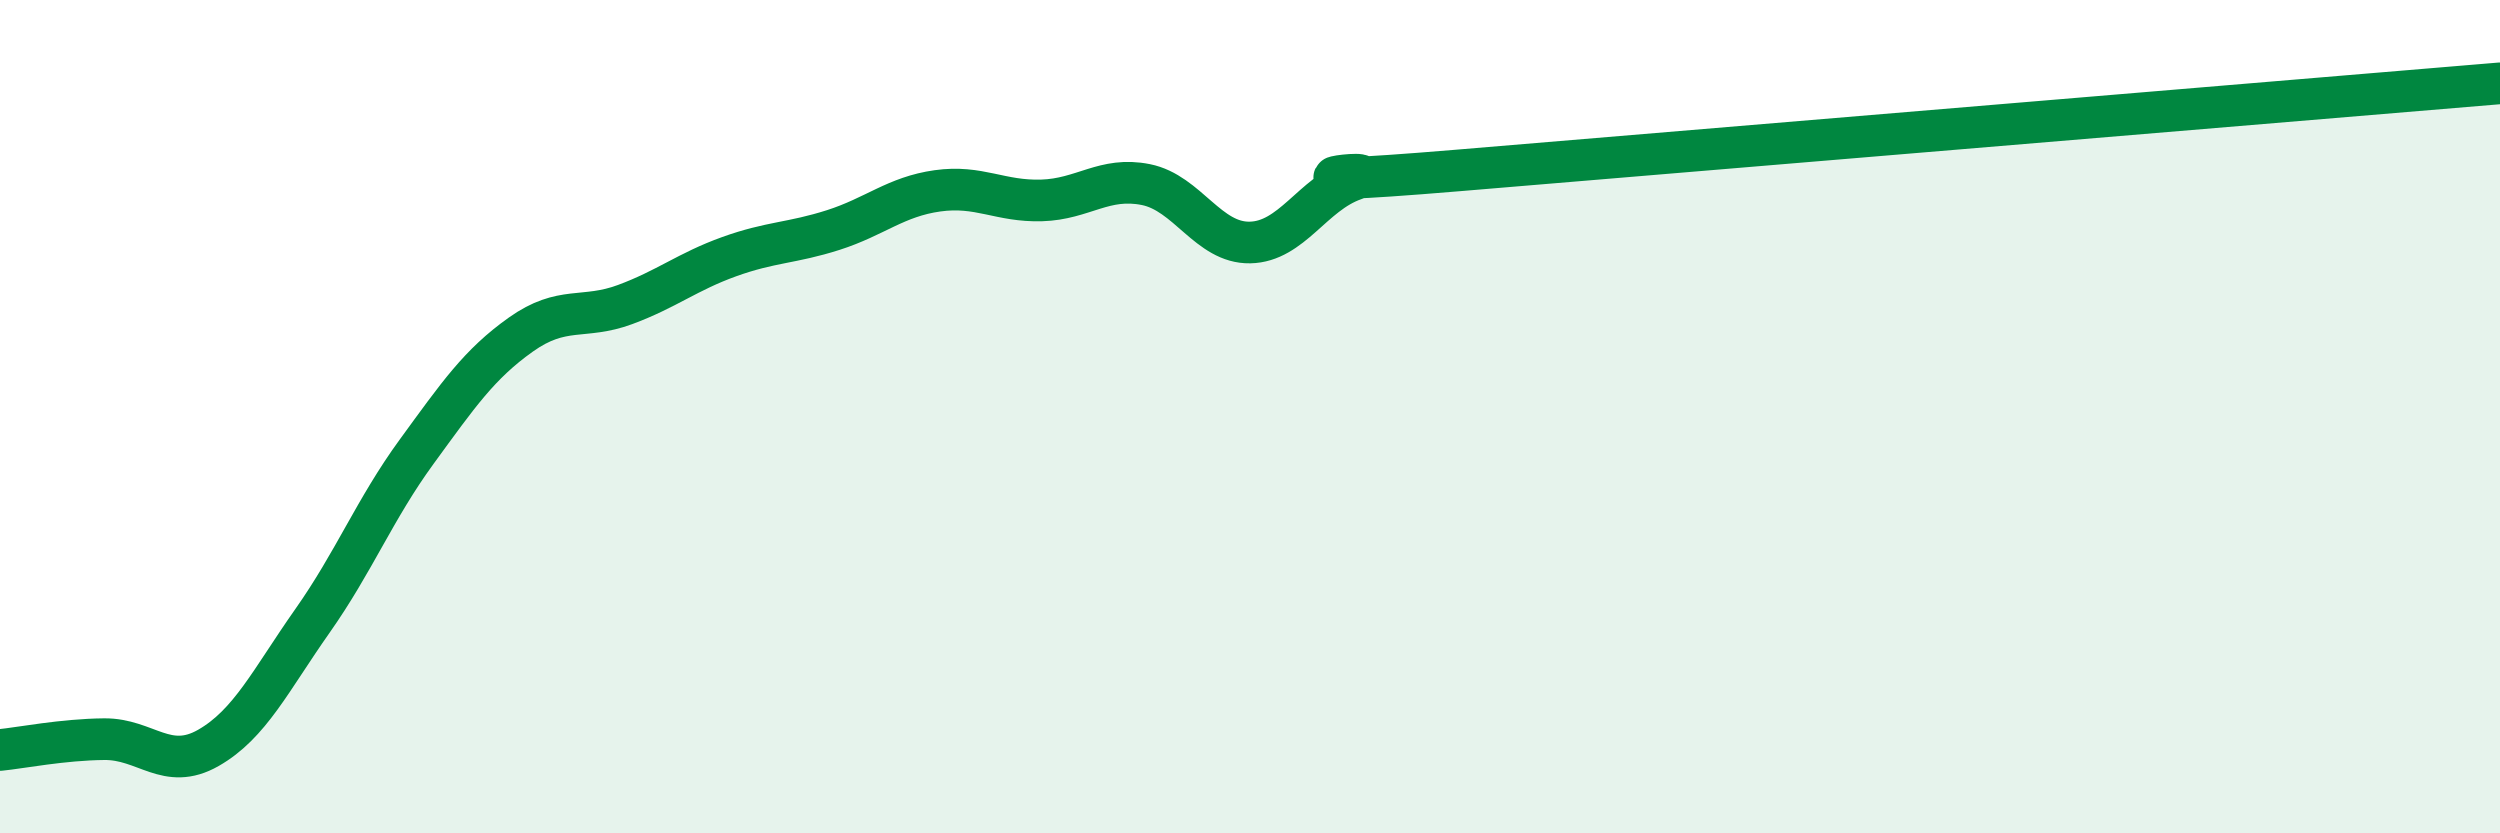 
    <svg width="60" height="20" viewBox="0 0 60 20" xmlns="http://www.w3.org/2000/svg">
      <path
        d="M 0,18 C 0.5,17.95 1.5,17.75 2.5,17.74 C 3.5,17.73 4,18.52 5,17.95 C 6,17.38 6.5,16.32 7.5,14.9 C 8.5,13.48 9,12.21 10,10.84 C 11,9.47 11.5,8.74 12.5,8.03 C 13.5,7.32 14,7.68 15,7.31 C 16,6.94 16.5,6.52 17.5,6.16 C 18.5,5.8 19,5.84 20,5.52 C 21,5.2 21.5,4.72 22.5,4.58 C 23.5,4.44 24,4.84 25,4.81 C 26,4.78 26.5,4.23 27.5,4.43 C 28.5,4.63 29,5.84 30,5.82 C 31,5.8 31.5,4.66 32.5,4.31 C 33.5,3.96 29.5,4.55 35,4.09 C 40.5,3.63 55,2.42 60,2L60 20L0 20Z"
        fill="#008740"
        opacity="0.1"
        stroke-linecap="round"
        stroke-linejoin="round"
      />
      <path
        d="M 0,18 C 0.5,17.95 1.5,17.75 2.5,17.74 C 3.5,17.73 4,18.52 5,17.95 C 6,17.38 6.5,16.32 7.5,14.9 C 8.5,13.48 9,12.21 10,10.84 C 11,9.47 11.5,8.74 12.5,8.03 C 13.5,7.32 14,7.68 15,7.31 C 16,6.94 16.5,6.52 17.5,6.16 C 18.5,5.8 19,5.84 20,5.52 C 21,5.2 21.5,4.72 22.5,4.58 C 23.5,4.44 24,4.84 25,4.81 C 26,4.78 26.5,4.23 27.5,4.43 C 28.5,4.63 29,5.84 30,5.82 C 31,5.8 31.5,4.66 32.5,4.31 C 33.5,3.96 29.5,4.55 35,4.09 C 40.5,3.63 55,2.42 60,2"
        stroke="#008740"
        stroke-width="1"
        fill="none"
        stroke-linecap="round"
        stroke-linejoin="round"
      />
    </svg>
  
